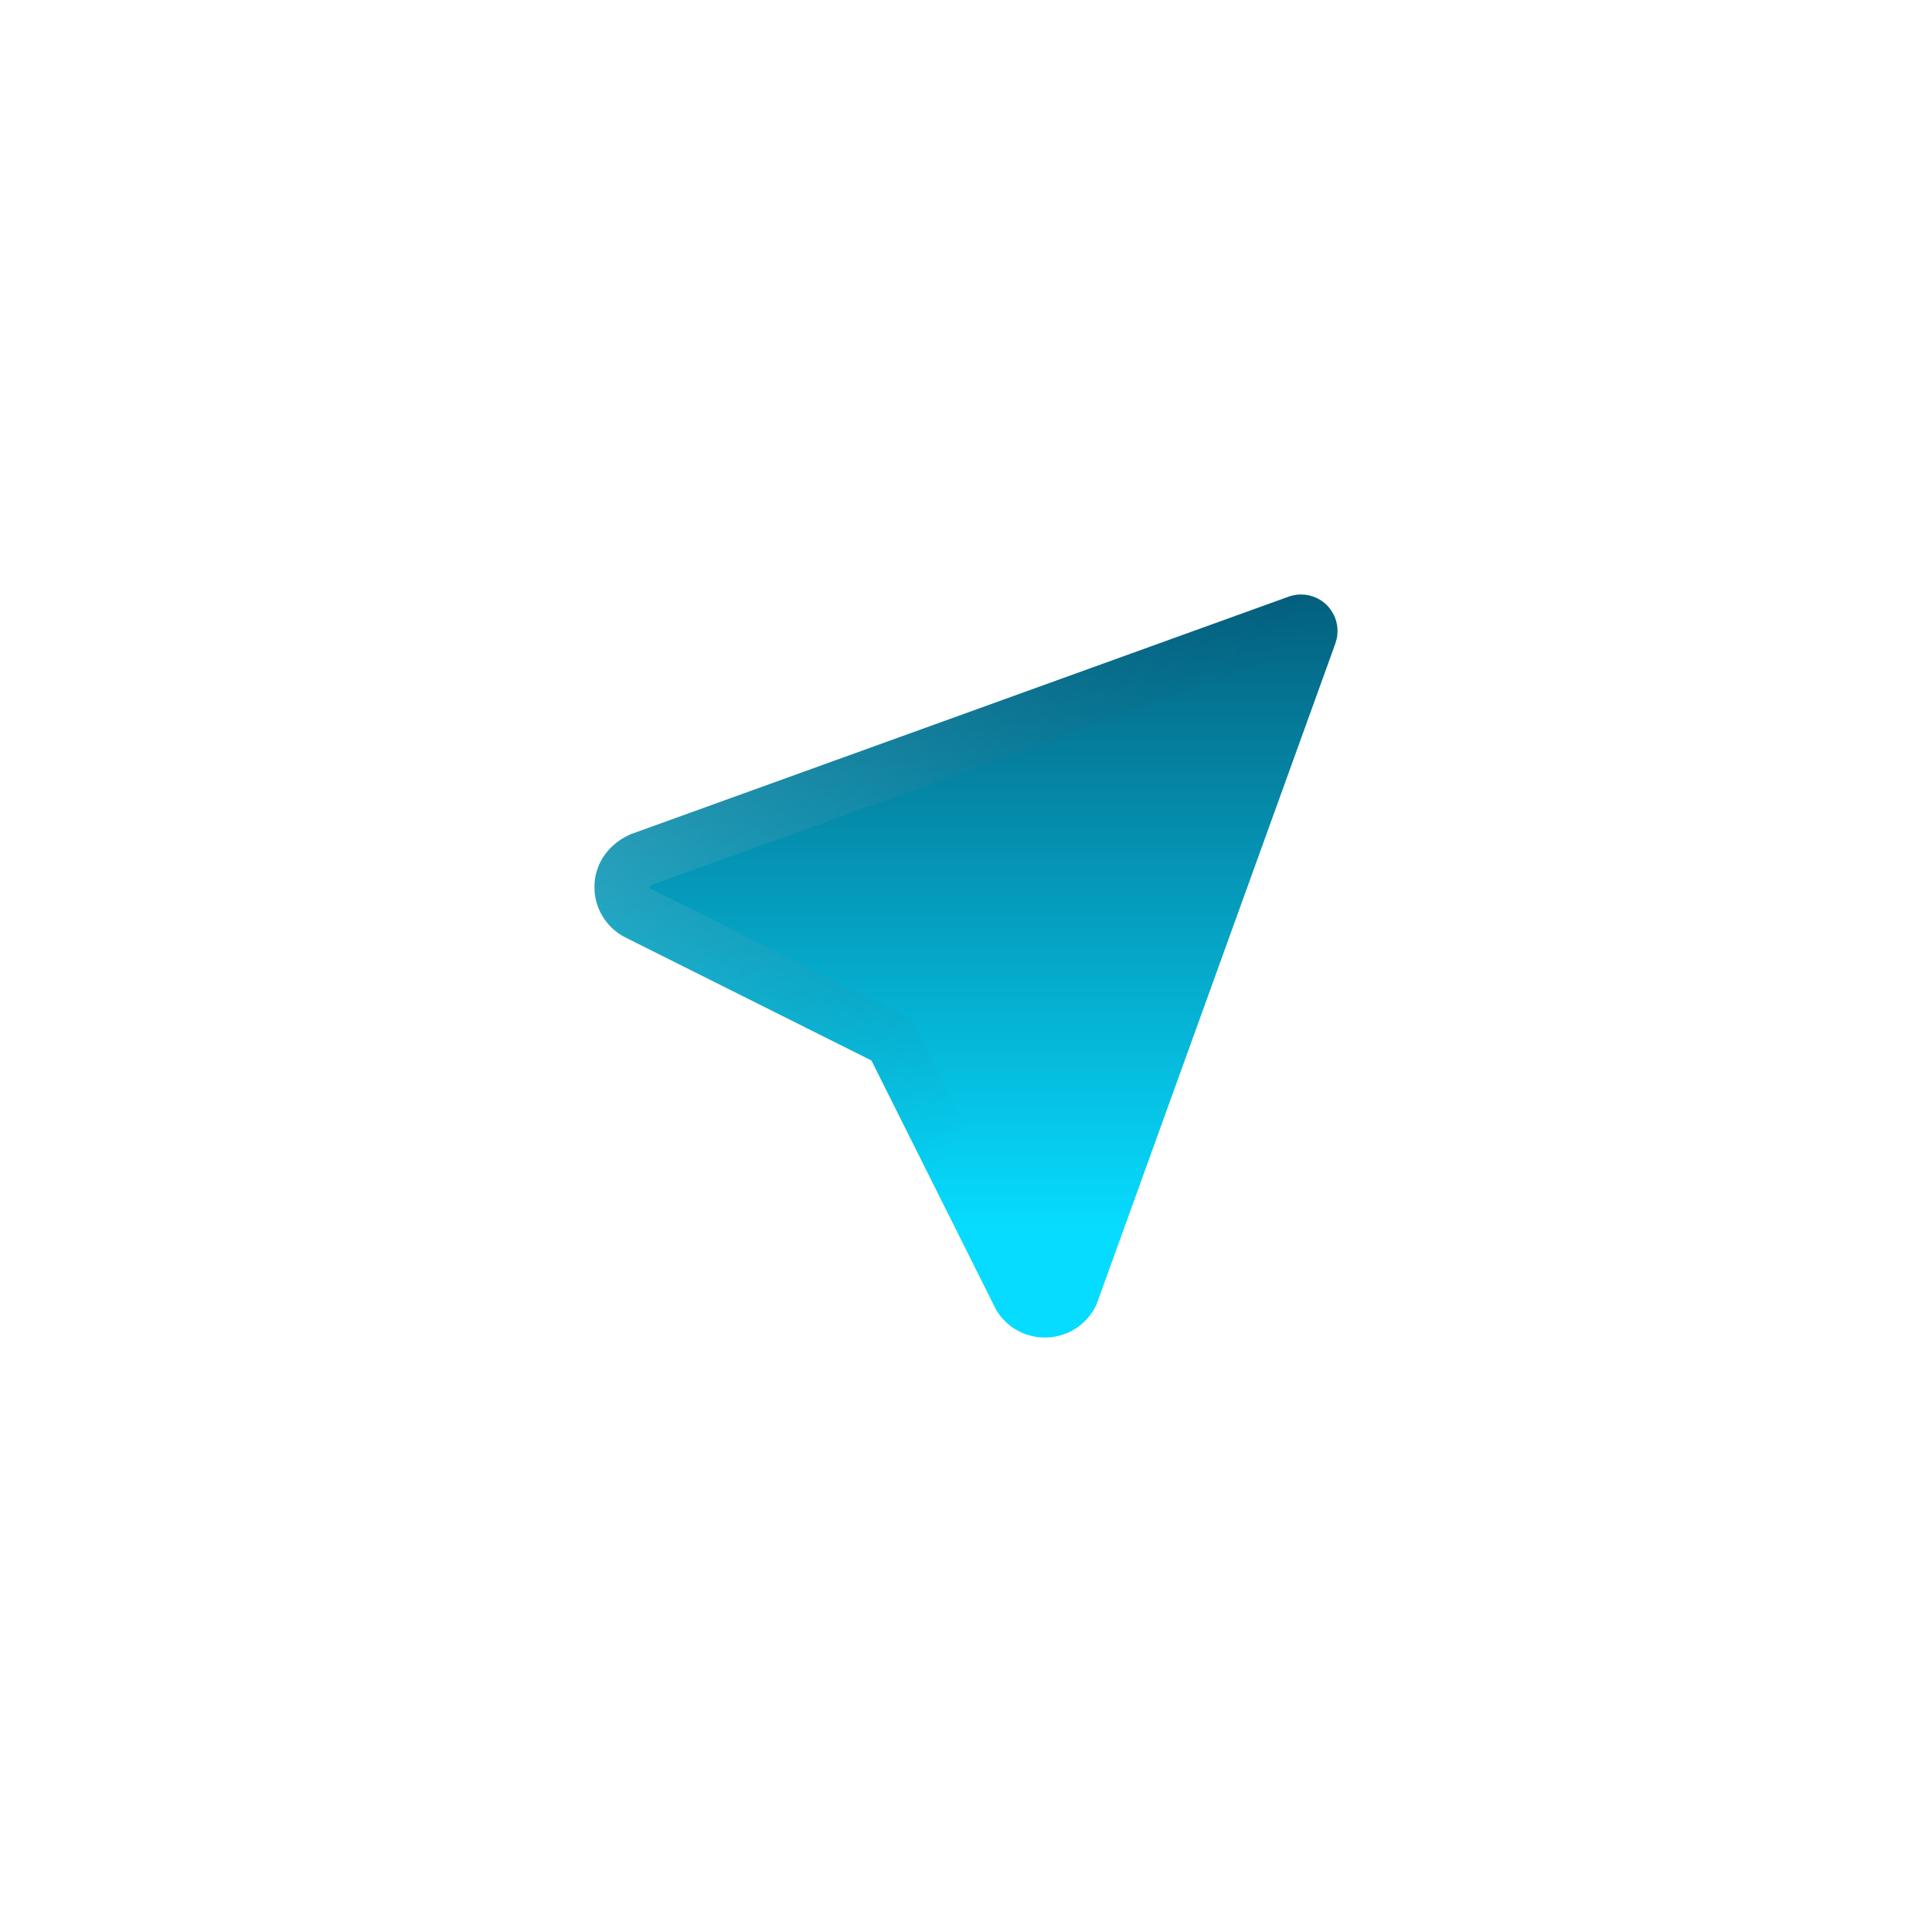 <svg width="52" height="52" viewBox="0 0 52 52" fill="none" xmlns="http://www.w3.org/2000/svg">
<g filter="url(#filter0_d_2177_8284)">
<path d="M34.908 16.006L35.013 16L35.141 16.008L35.229 16.024L35.35 16.058L35.456 16.103L35.554 16.159L35.643 16.225L35.723 16.299L35.775 16.357L35.855 16.471L35.907 16.566C35.953 16.664 35.982 16.769 35.995 16.877L36 16.981C36 17.055 35.992 17.128 35.976 17.198L35.942 17.319L29.513 35.111C29.391 35.377 29.195 35.601 28.95 35.759C28.704 35.916 28.418 36 28.126 36C27.863 36.001 27.604 35.934 27.375 35.805C27.146 35.676 26.954 35.49 26.818 35.265L26.754 35.14L23.455 28.543L16.89 25.26C16.647 25.149 16.437 24.976 16.282 24.758C16.127 24.541 16.032 24.287 16.006 24.021L16 23.874C16 23.323 16.296 22.819 16.828 22.526L16.966 22.457L34.699 16.053L34.803 16.024L34.908 16.006Z" fill="url(#paint0_linear_2177_8284)"/>
<path d="M35.059 16.742L35.103 16.755L35.122 16.763L35.15 16.779L35.171 16.794L35.194 16.815L35.195 16.816L35.225 16.858L35.239 16.884C35.249 16.906 35.256 16.93 35.26 16.957L35.261 16.985C35.261 17.003 35.258 17.018 35.256 17.031L35.235 17.102L28.834 34.816C28.771 34.947 28.674 35.059 28.552 35.138C28.457 35.199 28.349 35.238 28.238 35.254L28.126 35.262H28.124C27.988 35.262 27.854 35.227 27.736 35.161C27.62 35.096 27.524 35.002 27.454 34.889L27.411 34.804L24.115 28.213L24.005 27.993L23.785 27.883L17.22 24.6L17.208 24.594L17.197 24.589L17.106 24.54C17.019 24.485 16.943 24.414 16.883 24.33C16.805 24.221 16.756 24.093 16.741 23.959L16.738 23.874C16.738 23.607 16.874 23.344 17.18 23.174L17.257 23.136L34.916 16.759L34.967 16.744L34.987 16.74L35.015 16.739L35.059 16.742Z" stroke="url(#paint1_linear_2177_8284)" stroke-width="1.476"/>
</g>
<defs>
<filter id="filter0_d_2177_8284" x="0.814" y="0.814" width="50.371" height="50.371" filterUnits="userSpaceOnUse" color-interpolation-filters="sRGB">
<feFlood flood-opacity="0" result="BackgroundImageFix"/>
<feColorMatrix in="SourceAlpha" type="matrix" values="0 0 0 0 0 0 0 0 0 0 0 0 0 0 0 0 0 0 127 0" result="hardAlpha"/>
<feOffset/>
<feGaussianBlur stdDeviation="7.593"/>
<feComposite in2="hardAlpha" operator="out"/>
<feColorMatrix type="matrix" values="0 0 0 0 0.612 0 0 0 0 1 0 0 0 0 1 0 0 0 0.25 0"/>
<feBlend mode="normal" in2="BackgroundImageFix" result="effect1_dropShadow_2177_8284"/>
<feBlend mode="normal" in="SourceGraphic" in2="effect1_dropShadow_2177_8284" result="shape"/>
</filter>
<linearGradient id="paint0_linear_2177_8284" x1="26" y1="33.071" x2="26" y2="4.406" gradientUnits="userSpaceOnUse">
<stop stop-color="#06DCFF"/>
<stop offset="1" stop-color="#030B26"/>
</linearGradient>
<linearGradient id="paint1_linear_2177_8284" x1="15.632" y1="18.802" x2="28.106" y2="27.264" gradientUnits="userSpaceOnUse">
<stop stop-color="#FAFAFA" stop-opacity="0.2"/>
<stop offset="0.5" stop-color="#A1A1AA" stop-opacity="0.1"/>
<stop offset="1" stop-color="#080912" stop-opacity="0"/>
</linearGradient>
</defs>
</svg>
